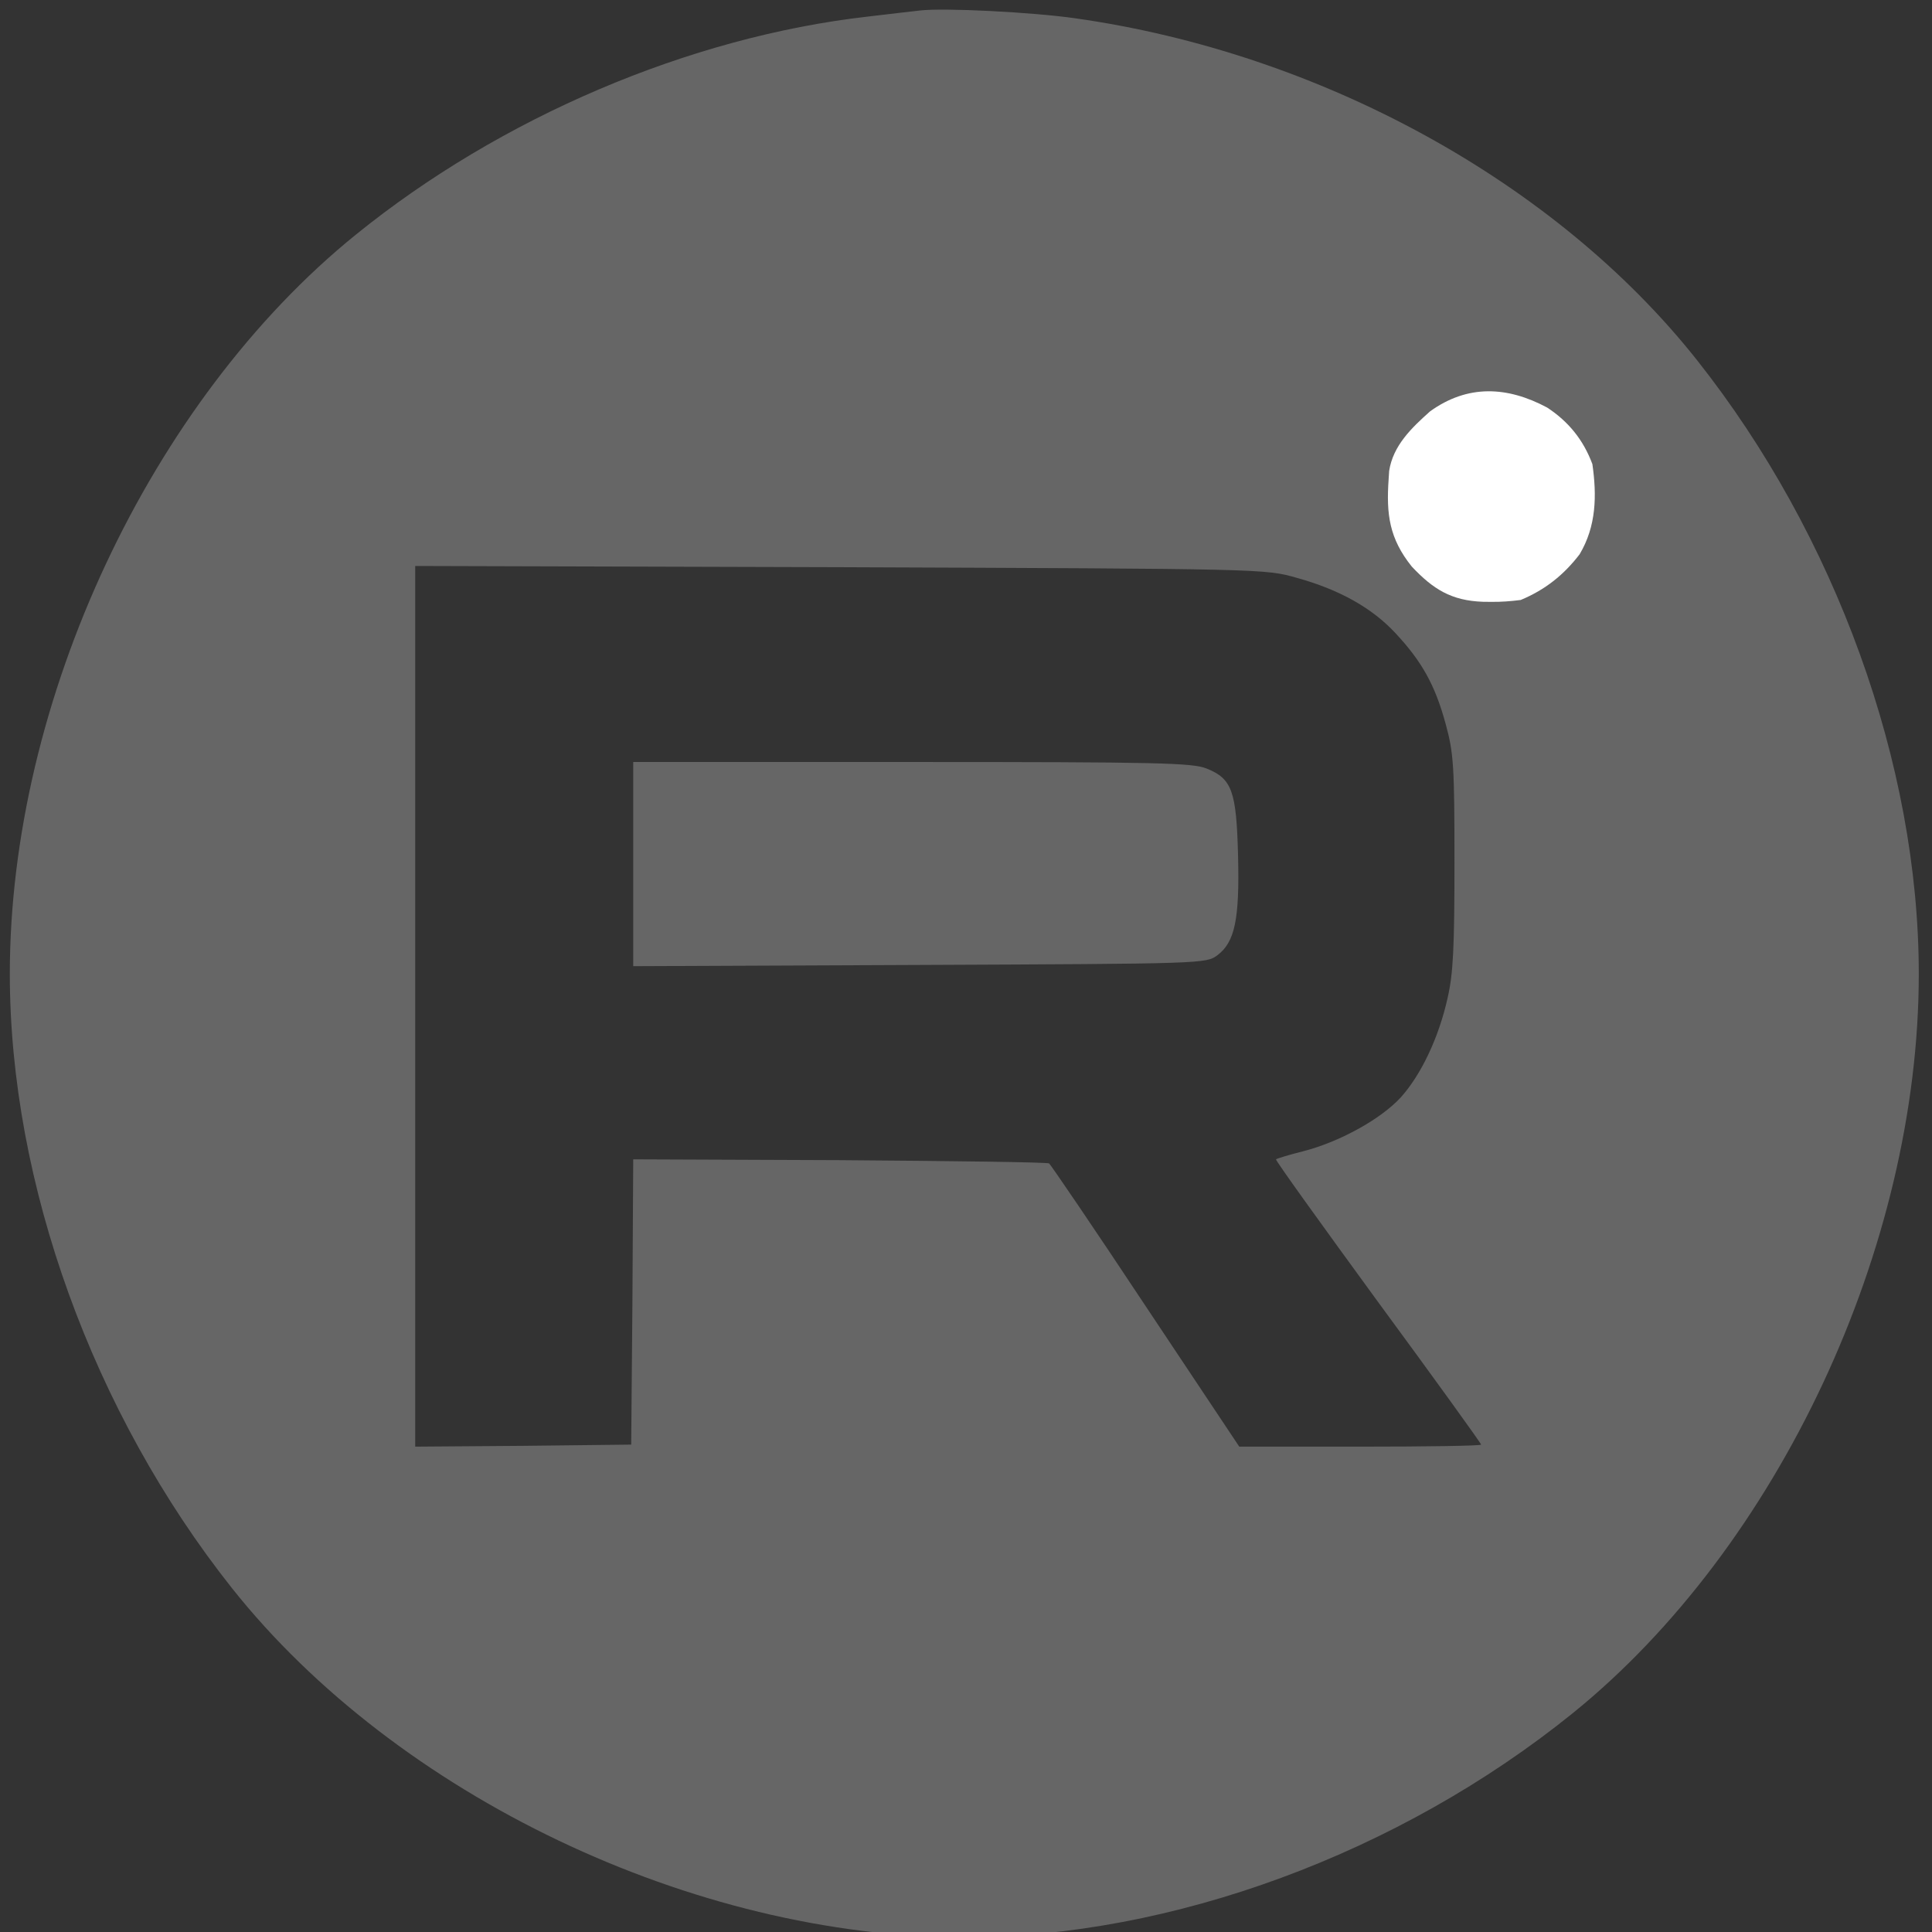 <?xml version="1.0"?>
<svg width="512" height="512" xmlns="http://www.w3.org/2000/svg" xmlns:svg="http://www.w3.org/2000/svg" preserveAspectRatio="xMidYMid meet" version="1.0">
 <rect width="100%" height="100%" fill="#333333" stroke="none"/>
 <g class="layer">
  <title>Layer 1</title>
  <g fill="#666666" id="svg_1" transform="matrix(0.107 0 0 -0.108 -17.365 -23.415)">
   <path d="m2440.61,-242.59c-19,-2 -78,-9 -130,-15c-441,-50 -908,-247 -1267,-535c-509,-408 -857,-1144 -857,-1814c0,-514 206,-1077 550,-1507c408,-509 1144,-857 1814,-857c514,0 1077,206 1507,550c509,408 857,1144 857,1814c0,514 -206,1077 -550,1507c-349,436 -932,753 -1540,838c-106,15 -325,26 -384,19zm933,-1392c106,-29 187,-74 245,-136c65,-69 98,-127 124,-222c20,-72 22,-103 22,-339c0,-210 -3,-274 -17,-334c-22,-98 -66,-189 -116,-244c-49,-53 -151,-109 -241,-132c-36,-9 -66,-18 -68,-20c-2,-2 112,-159 252,-349c141,-190 256,-348 256,-351c0,-3 -135,-5 -300,-5l-299,0l-232,345c-127,190 -235,347 -239,350c-5,3 -238,6 -519,8l-511,2l-2,-350l-3,-350l-267,-3l-268,-2l0,1080l0,1081l1053,-3c1049,-4 1052,-4 1130,-26z" id="svg_2"/>
   <path d="m1730.61,-2336.59l0,-251l709,3c703,3 710,3 738,24c43,32 55,88 51,244c-4,159 -15,189 -78,214c-36,14 -117,16 -730,16l-690,0l0,-250z" id="svg_3"/>
  </g>
  <path d="m0,0c5.7,3.73 9.63,8.62 12,15c1.19,8.36 1.05,16.44 -3.38,23.88c-4.21,5.51 -9.21,9.46 -15.62,12.12c-2.71,0.34 -5.11,0.53 -7.81,0.5c-0.71,-0.01 -1.42,-0.01 -2.14,-0.02c-8.45,-0.29 -13.27,-3.34 -18.93,-9.35c-5.95,-7.43 -6.77,-13.84 -6.12,-23.13c0.05,-0.73 0.09,-1.45 0.14,-2.2c1.04,-6.74 5.95,-11.42 10.86,-15.8c9.96,-7.16 20.43,-6.65 31,-1z" fill="#ffffff" id="svg_4" transform="translate(410,108)" xmlns="http://www.w3.org/2000/svg"/>
 </g>
</svg>